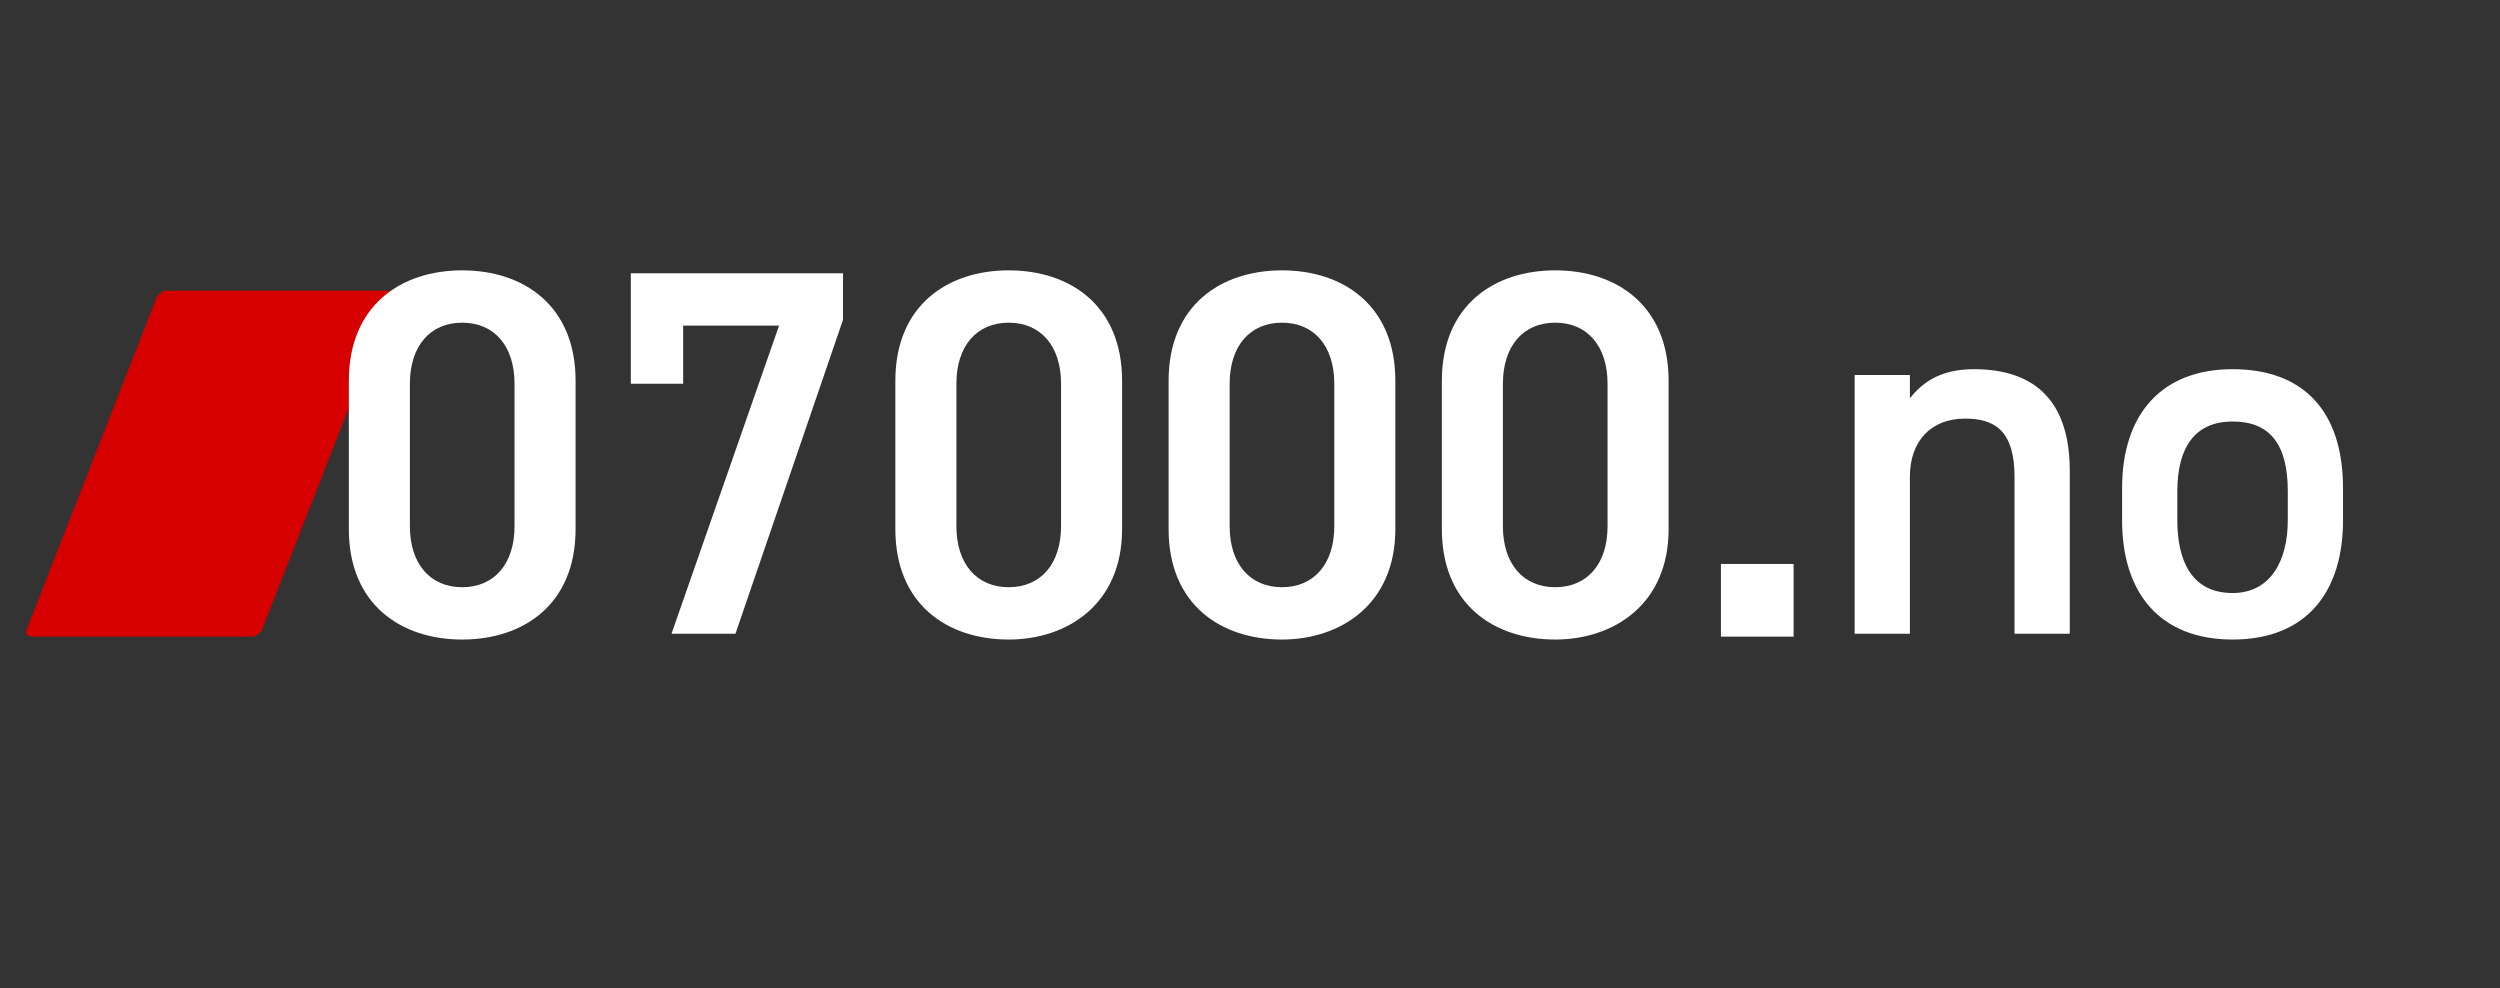 <?xml version="1.0" encoding="utf-8"?>
<!-- Generator: Adobe Illustrator 23.0.2, SVG Export Plug-In . SVG Version: 6.00 Build 0)  -->
<!DOCTYPE svg PUBLIC "-//W3C//DTD SVG 1.1//EN" "http://www.w3.org/Graphics/SVG/1.1/DTD/svg11.dtd">
<svg version="1.1" id="Layer_1" xmlns:x="http://ns.adobe.com/Extensibility/1.0/" xmlns:i="http://ns.adobe.com/AdobeIllustrator/10.0/" xmlns:graph="http://ns.adobe.com/Graphs/1.0/"
	 xmlns="http://www.w3.org/2000/svg" xmlns:xlink="http://www.w3.org/1999/xlink" x="0px" y="0px" viewBox="0 0 86 34"
	 style="enable-background:new 0 0 86 34;" xml:space="preserve">
<rect x="0" y="0" width="86" height="34" fill="#333333" stroke="none"/>
<style type="text/css">
	.st0{fill:#D60000;}
	.st1{enable-background:new    ;}
	.st2{fill:#FFFFFF;}
</style>
<g id="Group_293" transform="translate(-975 -3752)">
	<path id="Path_2144" class="st0" d="M984,3773.7c-0.1,0.1-0.2,0.2-0.3,0.2h-7.6c-0.1,0-0.2-0.1-0.2-0.1c0,0,0-0.1,0-0.1l4.5-11.5
		c0.1-0.1,0.2-0.2,0.3-0.2h7.6c0.1,0,0.2,0.1,0.2,0.1c0,0,0,0.1,0,0.1L984,3773.7z"/>
	<g class="st1">
		<path class="st2" d="M990.9,3774c-2.1,0-3.9-1.2-3.9-3.8v-5.1c0-2.6,1.8-3.8,3.9-3.8c2.1,0,3.9,1.2,3.9,3.8v5.1
			C994.8,3772.8,993,3774,990.9,3774z M990.9,3763.1c-1.1,0-1.8,0.8-1.8,2.1v4.9c0,1.3,0.7,2.1,1.8,2.1c1.1,0,1.8-0.8,1.8-2.1v-4.9
			C992.7,3763.9,992,3763.1,990.9,3763.1z"/>
		<path class="st2" d="M996.7,3765.3v-3.9h7.3v1.6l-3.7,10.8h-2.2l3.7-10.6h-3.3v2H996.7z"/>
		<path class="st2" d="M1009.7,3774c-2.1,0-3.9-1.2-3.9-3.8v-5.1c0-2.6,1.8-3.8,3.9-3.8c2.1,0,3.9,1.2,3.9,3.8v5.1
			C1013.6,3772.8,1011.7,3774,1009.7,3774z M1009.7,3763.1c-1.1,0-1.8,0.8-1.8,2.1v4.9c0,1.3,0.7,2.1,1.8,2.1c1.1,0,1.8-0.8,1.8-2.1
			v-4.9C1011.5,3763.9,1010.8,3763.1,1009.7,3763.1z"/>
		<path class="st2" d="M1019.1,3774c-2.1,0-3.9-1.2-3.9-3.8v-5.1c0-2.6,1.8-3.8,3.9-3.8c2.1,0,3.9,1.2,3.9,3.8v5.1
			C1023,3772.8,1021.1,3774,1019.1,3774z M1019.1,3763.1c-1.1,0-1.8,0.8-1.8,2.1v4.9c0,1.3,0.7,2.1,1.8,2.1c1.1,0,1.8-0.8,1.8-2.1
			v-4.9C1020.9,3763.9,1020.2,3763.1,1019.1,3763.1z"/>
		<path class="st2" d="M1028.5,3774c-2.1,0-3.9-1.2-3.9-3.8v-5.1c0-2.6,1.8-3.8,3.9-3.8s3.9,1.2,3.9,3.8v5.1
			C1032.4,3772.8,1030.5,3774,1028.5,3774z M1028.5,3763.1c-1.1,0-1.8,0.8-1.8,2.1v4.9c0,1.3,0.7,2.1,1.8,2.1c1.1,0,1.8-0.8,1.8-2.1
			v-4.9C1030.3,3763.9,1029.6,3763.1,1028.5,3763.1z"/>
		<path class="st2" d="M1036.7,3773.9h-2.5v-2.5h2.5V3773.9z"/>
		<path class="st2" d="M1038.8,3764.9h1.9v0.8c0.4-0.5,1-1,2.2-1c1.9,0,3.3,0.9,3.3,3.5v5.6h-1.9v-5.4c0-1.6-0.7-2-1.7-2
			c-1.2,0-1.9,0.8-1.9,2v5.4h-1.9V3764.9z"/>
		<path class="st2" d="M1055.6,3769.9c0,2.4-1.2,4.1-3.8,4.1c-2.5,0-3.8-1.6-3.8-4.1v-1.1c0-2.6,1.4-4.1,3.8-4.1s3.8,1.4,3.8,4.1
			V3769.9z M1053.7,3769.9v-1c0-1.6-0.6-2.4-1.9-2.4c-1.3,0-1.9,0.9-1.9,2.4v1c0,1.4,0.5,2.5,1.9,2.5
			C1053.1,3772.4,1053.7,3771.3,1053.7,3769.9z"/>
	</g>
</g>
</svg>

